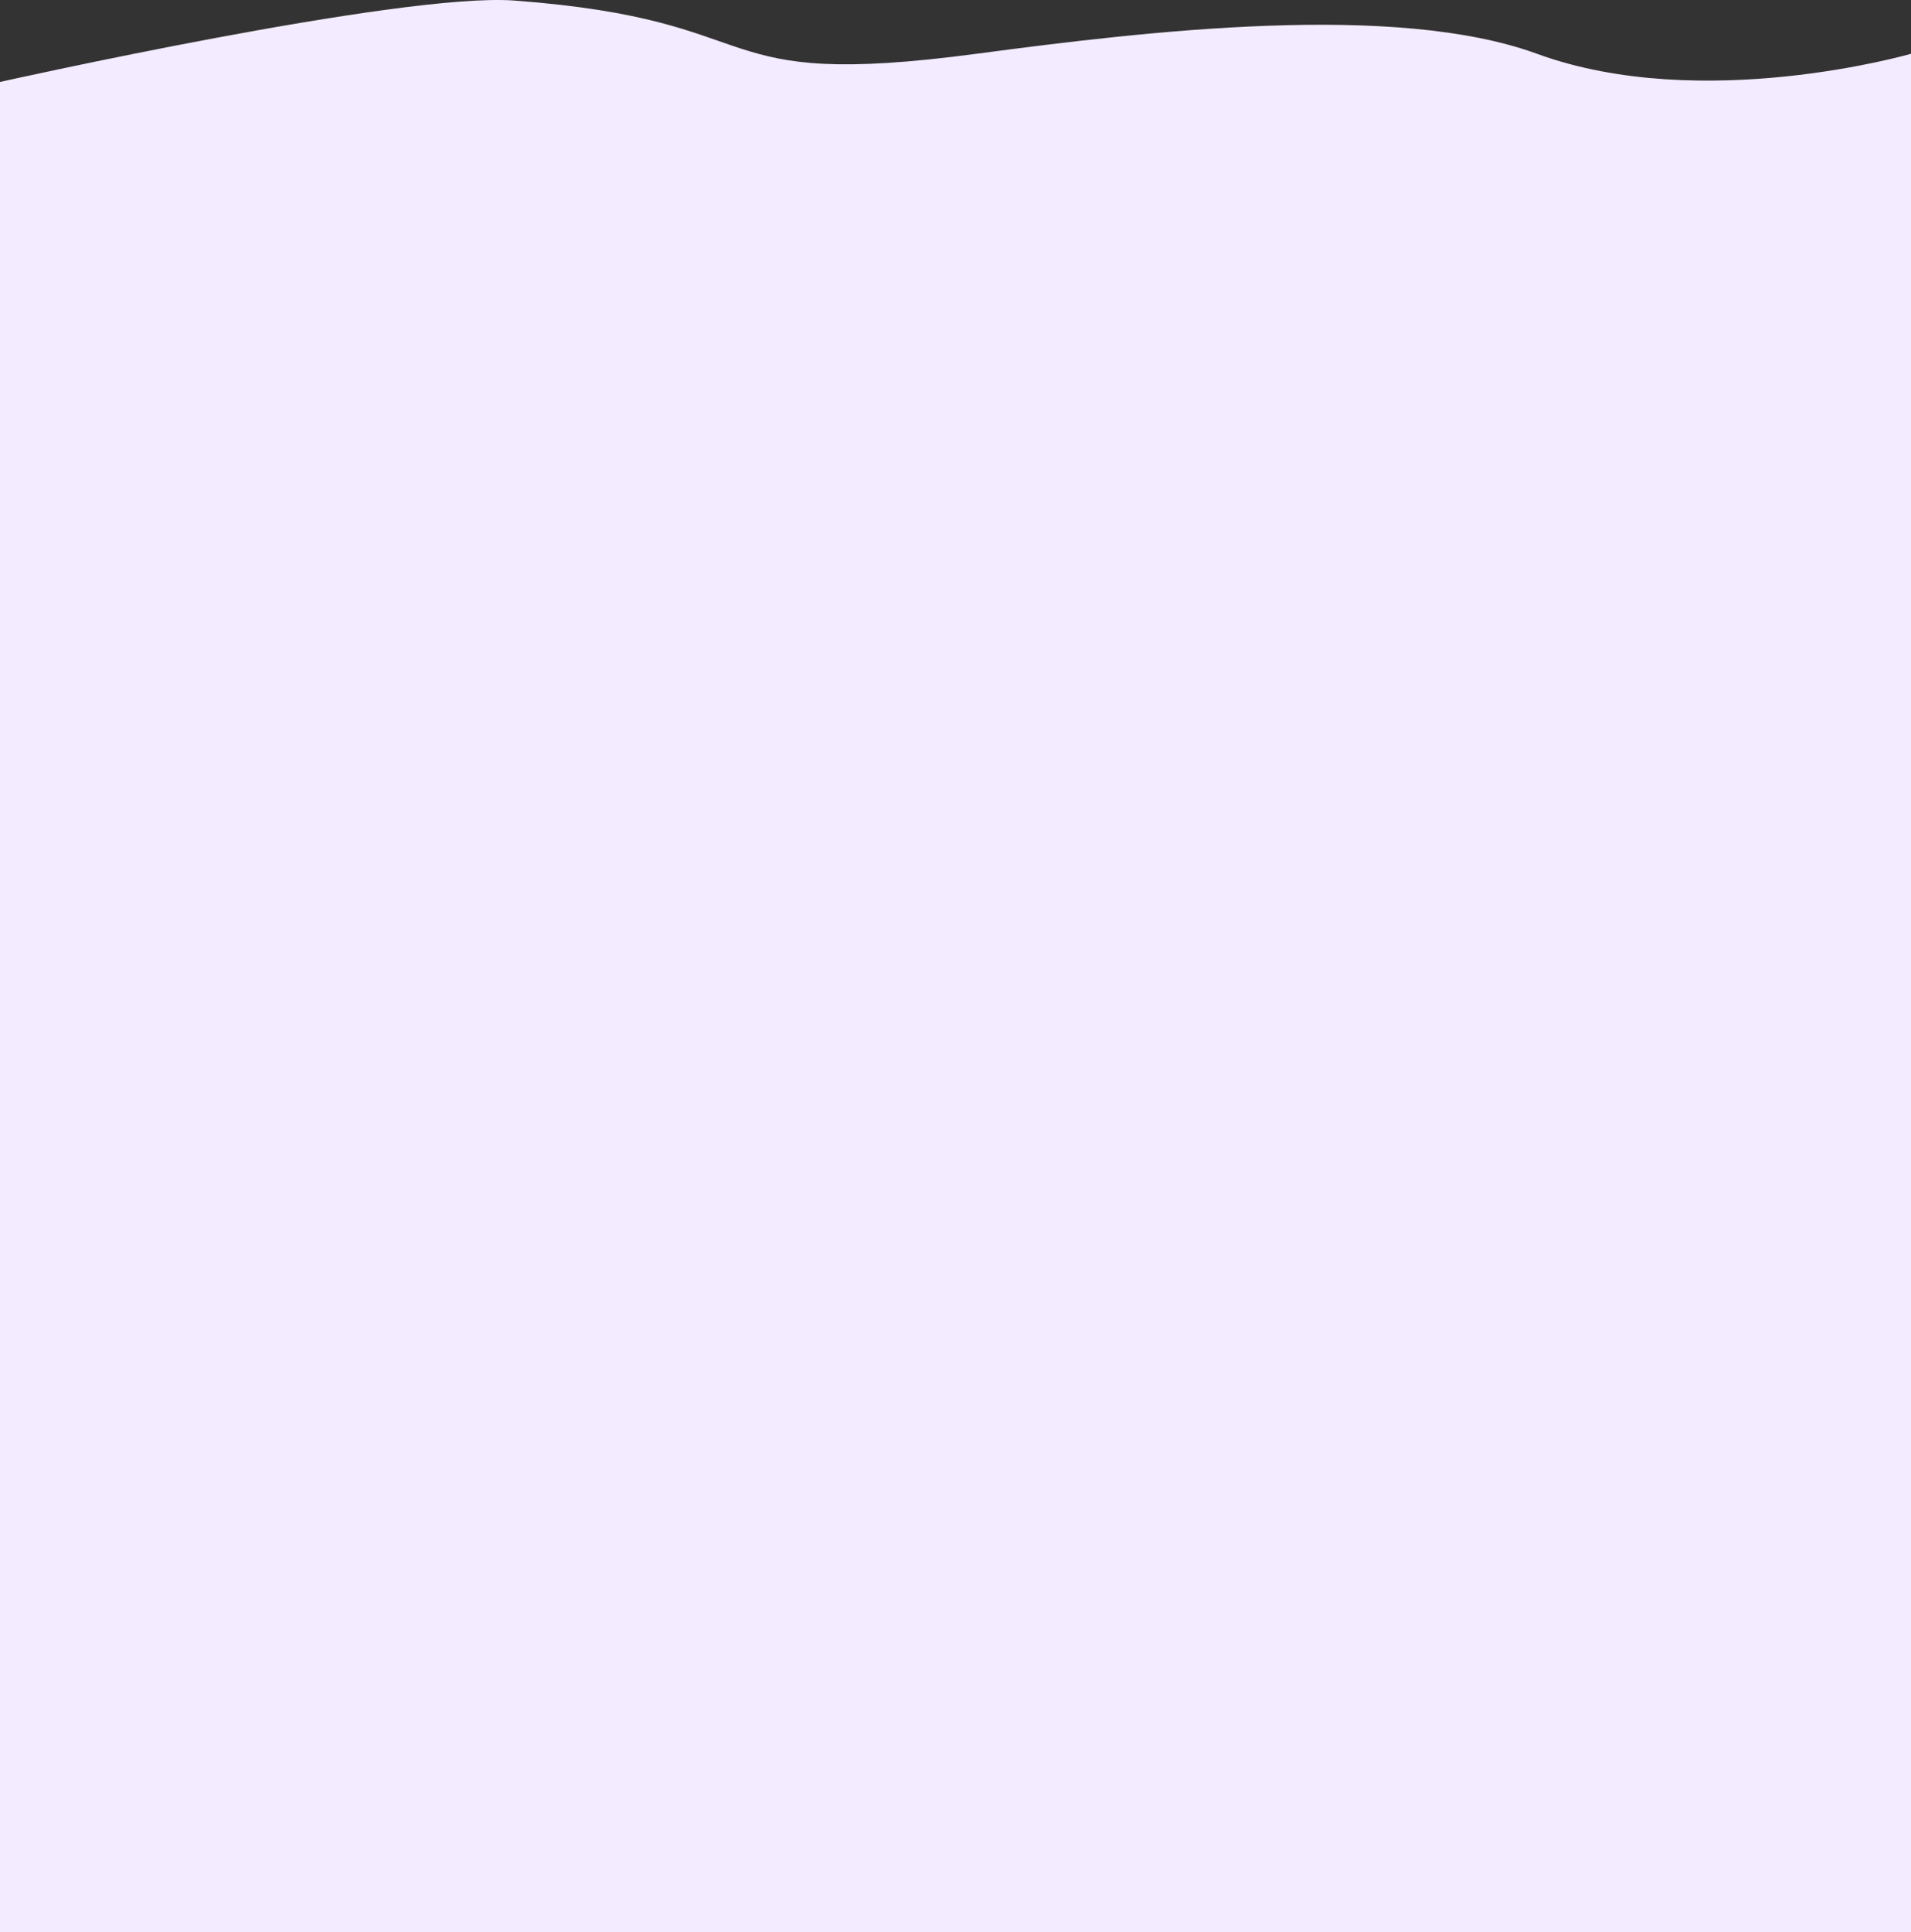<?xml version="1.0" encoding="UTF-8"?> <svg xmlns="http://www.w3.org/2000/svg" width="3500" height="3538" viewBox="0 0 3500 3538" fill="none"><rect x="0" y="0" width="3500" height="3538" fill="#333333" stroke="none"/> <path d="M0 150.087C0 150.087 734.945 -14.299 941.471 1.006C1427.82 37.047 1278.32 166.237 1788.32 98.482C2103.41 56.623 2554.8 3.47 2814.95 98.482C3117.73 209.065 3500 98.482 3500 98.482V3538H0V150.087Z" fill="#F3EBFF"></path> </svg> 